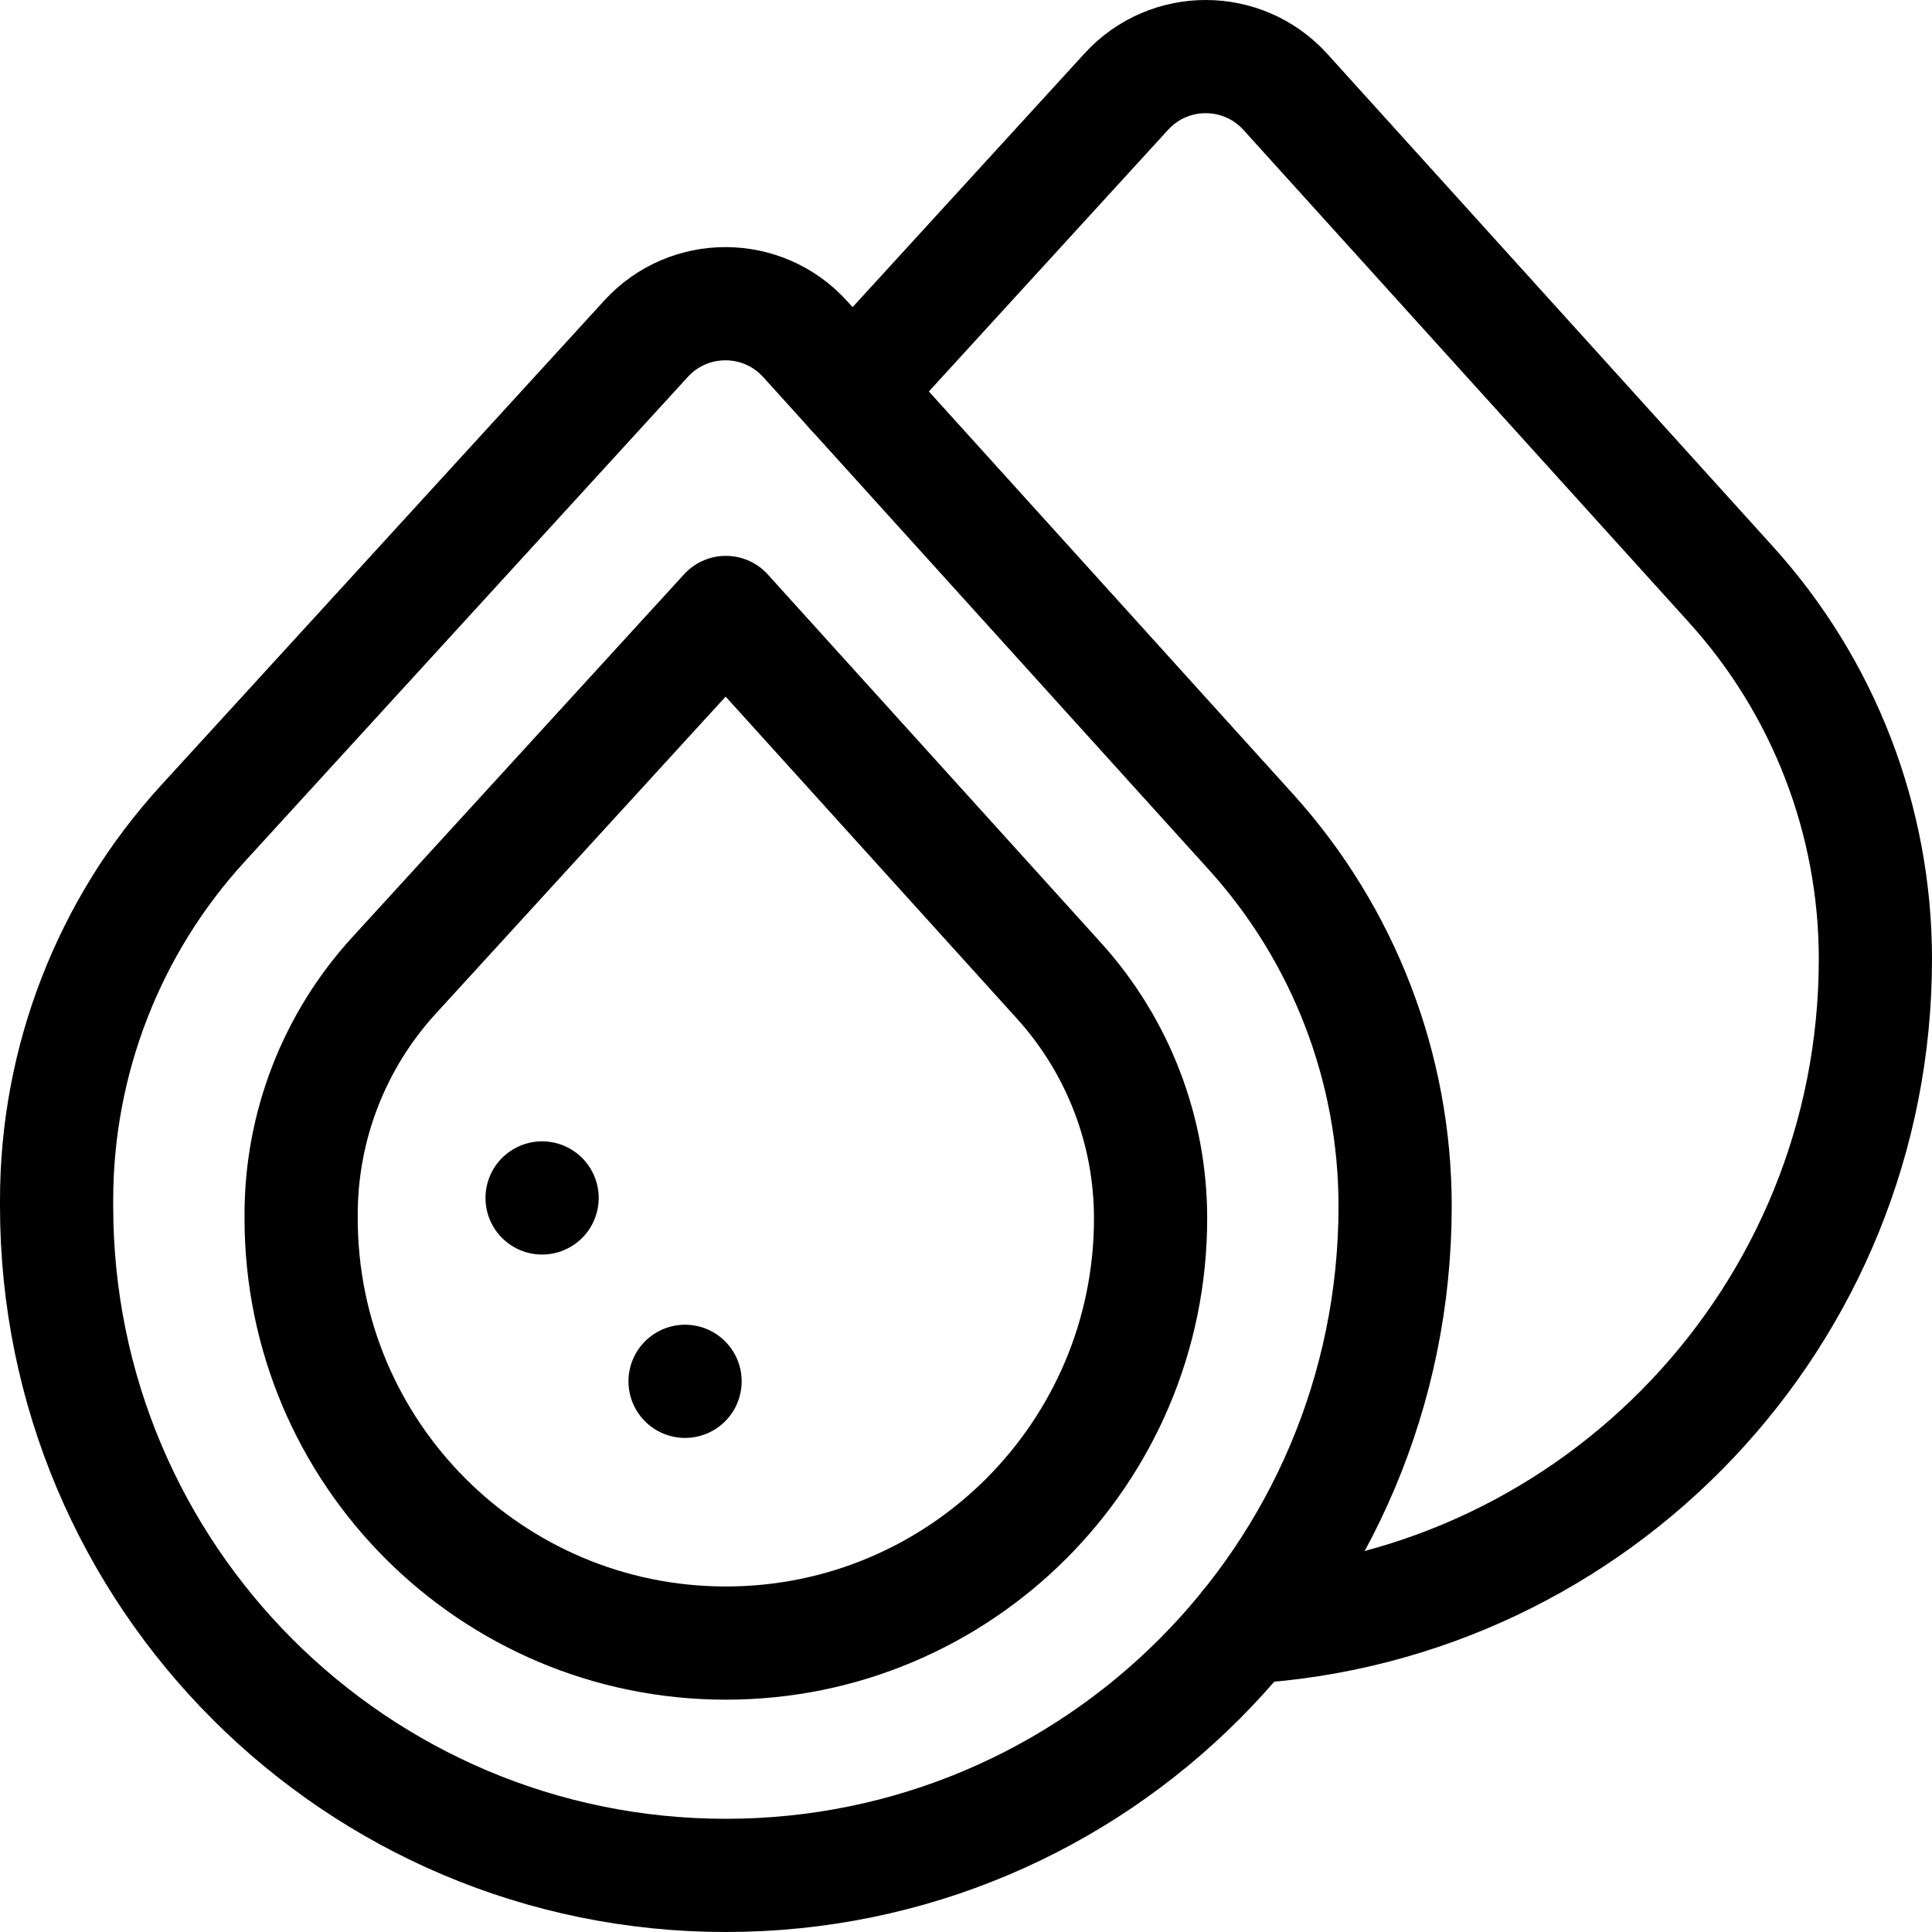<svg xmlns="http://www.w3.org/2000/svg" xmlns:xlink="http://www.w3.org/1999/xlink" id="Layer_1" x="0px" y="0px" viewBox="0 0 512 512" style="enable-background:new 0 0 512 512;" xml:space="preserve" width="512" height="512"><g>	<path style="fill:none;stroke:#000000;stroke-width:30;stroke-linecap:round;stroke-linejoin:round;stroke-miterlimit:10;" d="&#10;&#9;&#9;M331.522,220.472L213.38,89.866c-11.272-12.461-30.824-12.513-42.162-0.111L53.724,218.271C28.814,245.519,15,281.1,15,318.018&#10;&#9;&#9;v1.622C15,417.593,94.407,497,192.36,497h0c97.953,0,177.36-79.407,177.36-177.36v0C369.72,282.992,356.107,247.65,331.522,220.472&#10;&#9;&#9;z"></path>	<path style="fill:none;stroke:#000000;stroke-width:30;stroke-linecap:round;stroke-linejoin:round;stroke-miterlimit:10;" d="&#10;&#9;&#9;M280.675,259.942L192.36,162.31l-87.981,96.235c-15.808,17.291-24.575,39.872-24.575,63.301v1.03&#10;&#9;&#9;c0,62.163,50.393,112.556,112.556,112.556h0c62.163,0,112.556-50.393,112.556-112.556v0&#10;&#9;&#9;C304.916,299.618,296.277,277.19,280.675,259.942z"></path>			<line style="fill:none;stroke:#000000;stroke-width:30;stroke-linecap:round;stroke-linejoin:round;stroke-miterlimit:10;" x1="143.659" y1="317.467" x2="143.659" y2="317.467"></line>			<line style="fill:none;stroke:#000000;stroke-width:30;stroke-linecap:round;stroke-linejoin:round;stroke-miterlimit:10;" x1="181.548" y1="366.064" x2="181.548" y2="366.064"></line>	<path style="fill:none;stroke:#000000;stroke-width:30;stroke-linecap:round;stroke-linejoin:round;stroke-miterlimit:10;" d="&#10;&#9;&#9;M330.242,431.201C423.259,425.718,497,348.547,497,254.153v0c0-36.648-13.613-71.99-38.198-99.168L340.66,24.379&#10;&#9;&#9;c-11.272-12.461-30.824-12.513-42.162-0.111l-72.612,79.424"></path></g></svg>